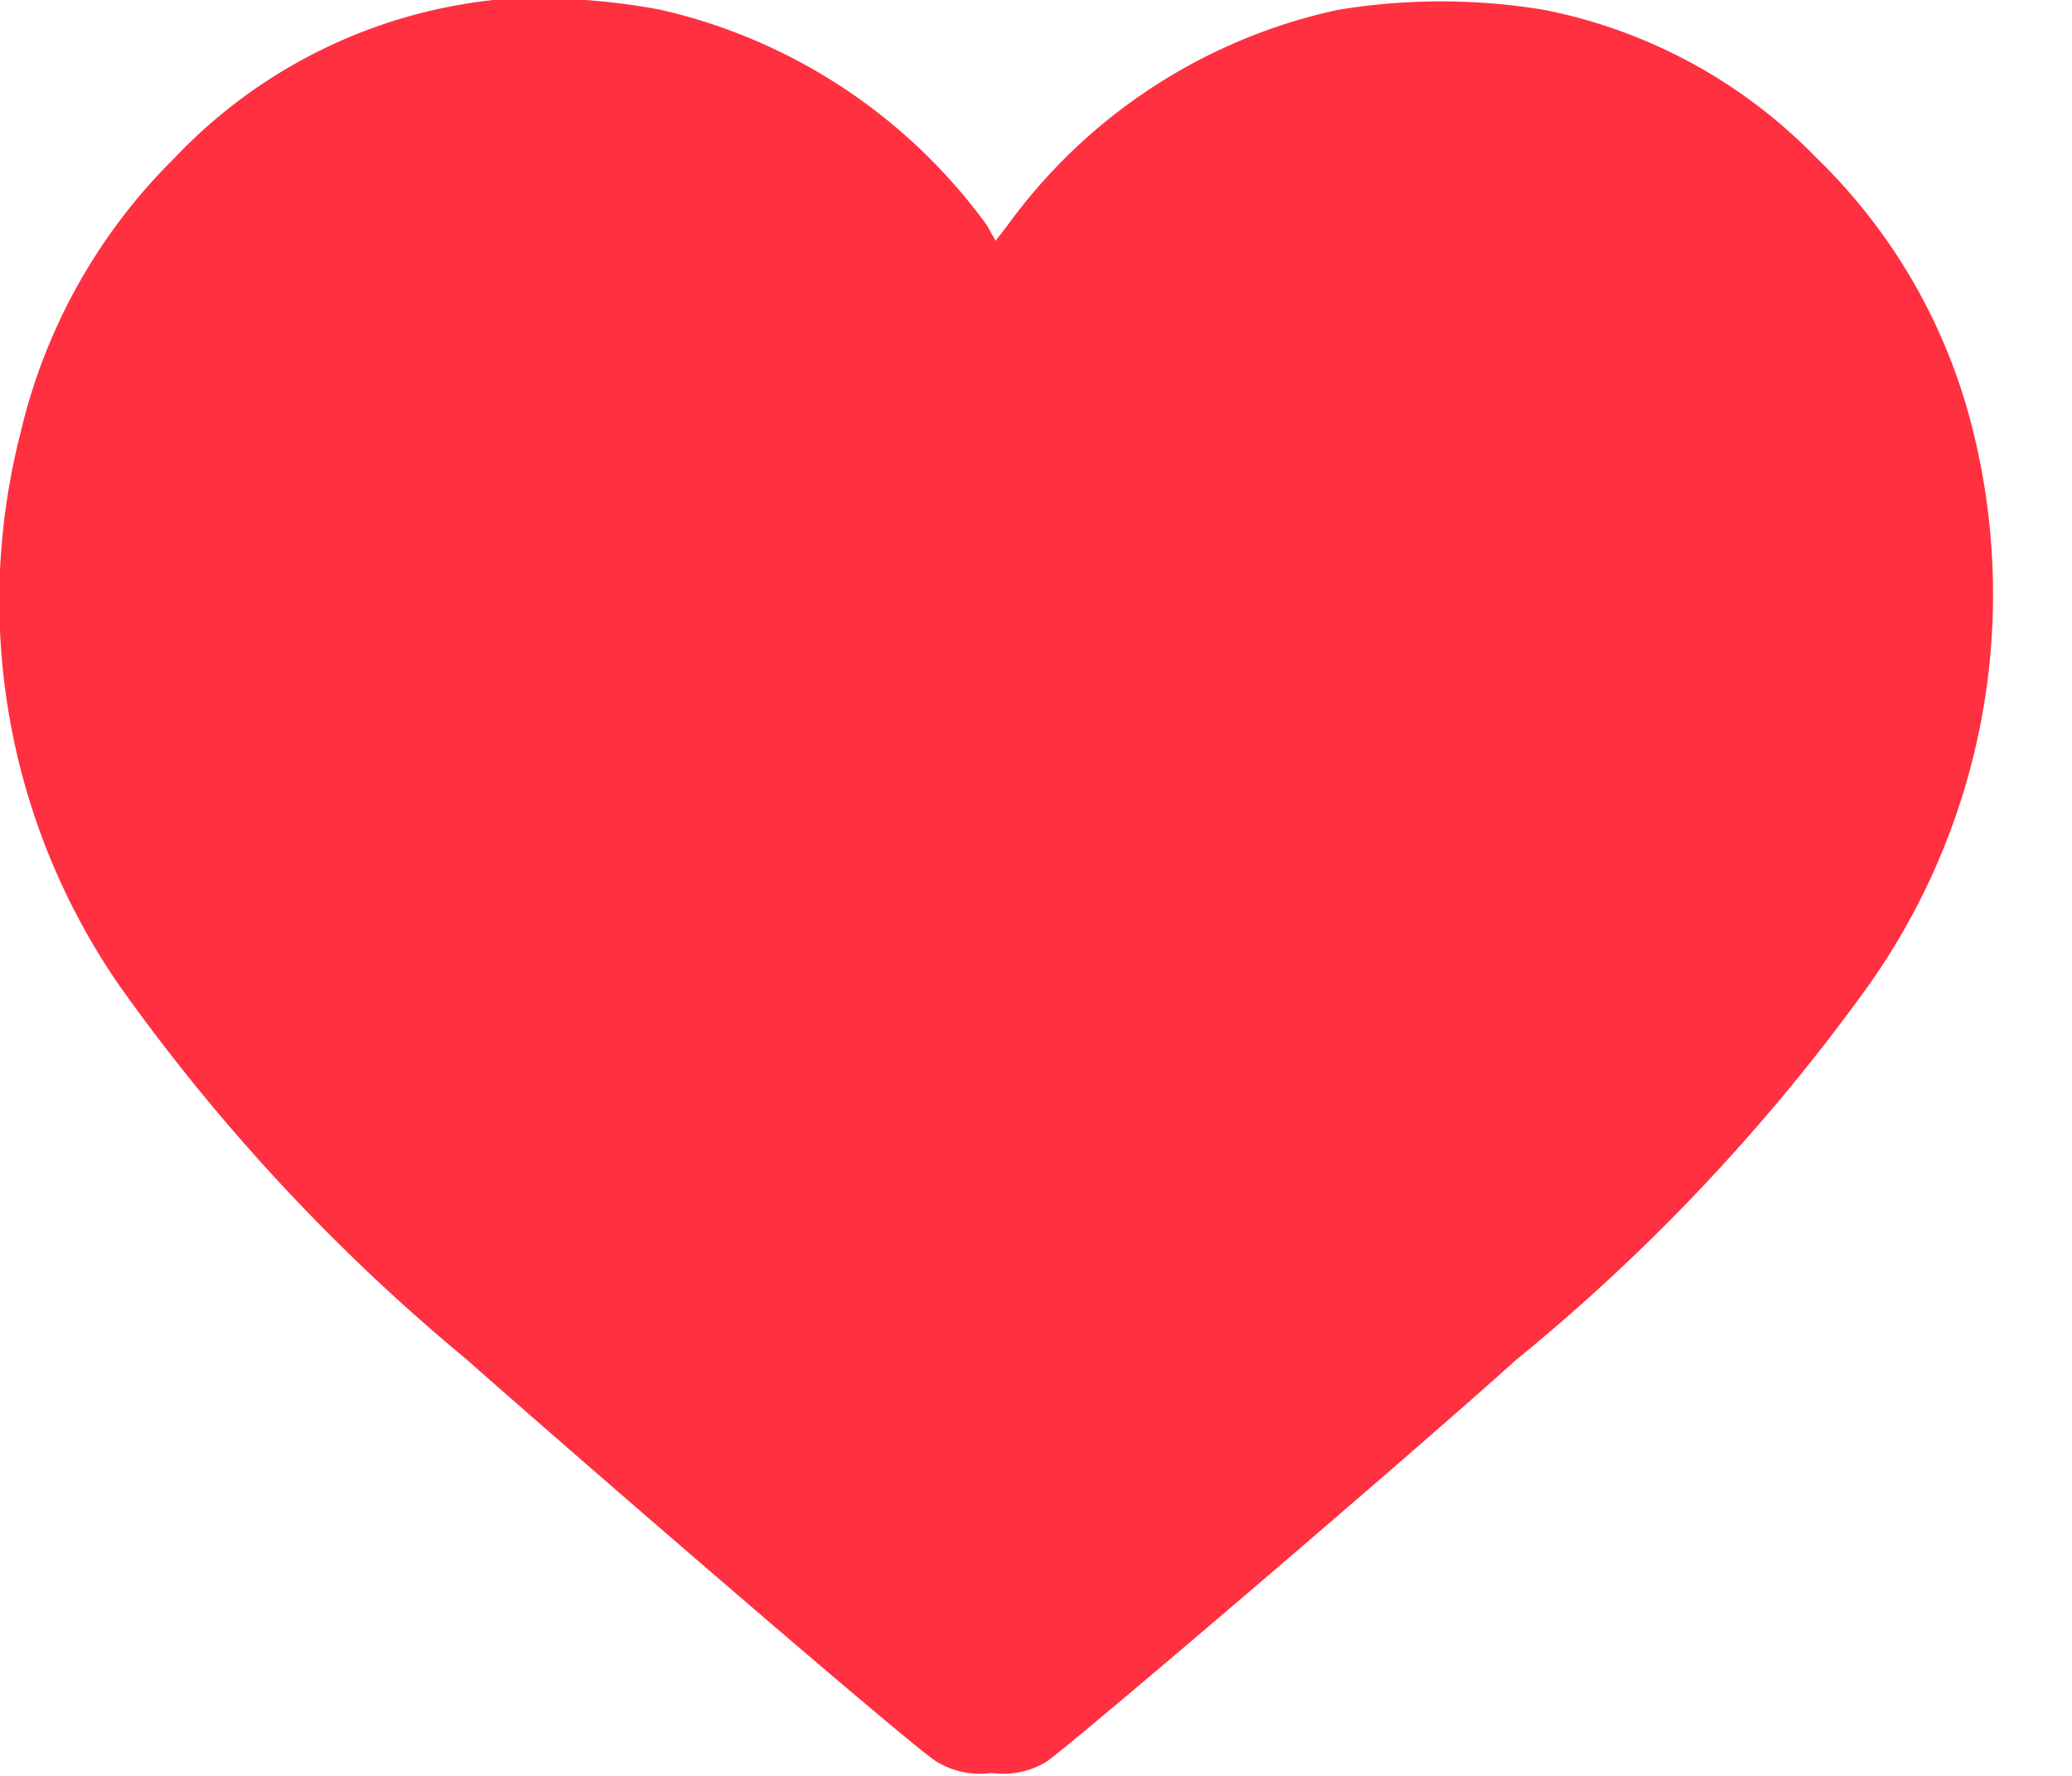 <svg
    width="21"
    height="18"
    xmlns="http://www.w3.org/2000/svg"
    viewBox="0 0 21 18"
    fill="#ff3040"
    >
    <g id="Camada_2" data-name="Camada 2">
        <g id="Camada_1-2" data-name="Camada 1">
        <path
            className="cls-1"
            d="M20,4.38A5.76,5.76,0,0,0,18.41,1.6,5.26,5.26,0,0,0,15.65.1a6.39,6.39,0,0,0-2.09,0,5.59,5.59,0,0,0-3.36,2.2l-.11.14L10,2.28A5.64,5.64,0,0,0,6.7.1,6.6,6.6,0,0,0,5,0,5.22,5.22,0,0,0,1.77,1.6,5.76,5.76,0,0,0,.21,4.38a6.86,6.86,0,0,0,1,5.61,19.82,19.82,0,0,0,3.52,3.79c1.13,1,4.6,4,4.77,4.08a.84.84,0,0,0,.55.11.84.84,0,0,0,.55-.11c.17-.1,3.65-3.07,4.77-4.08A19.79,19.79,0,0,0,18.93,10,6.86,6.86,0,0,0,20,4.38Z"
        />
        </g>
    </g>
    </svg>